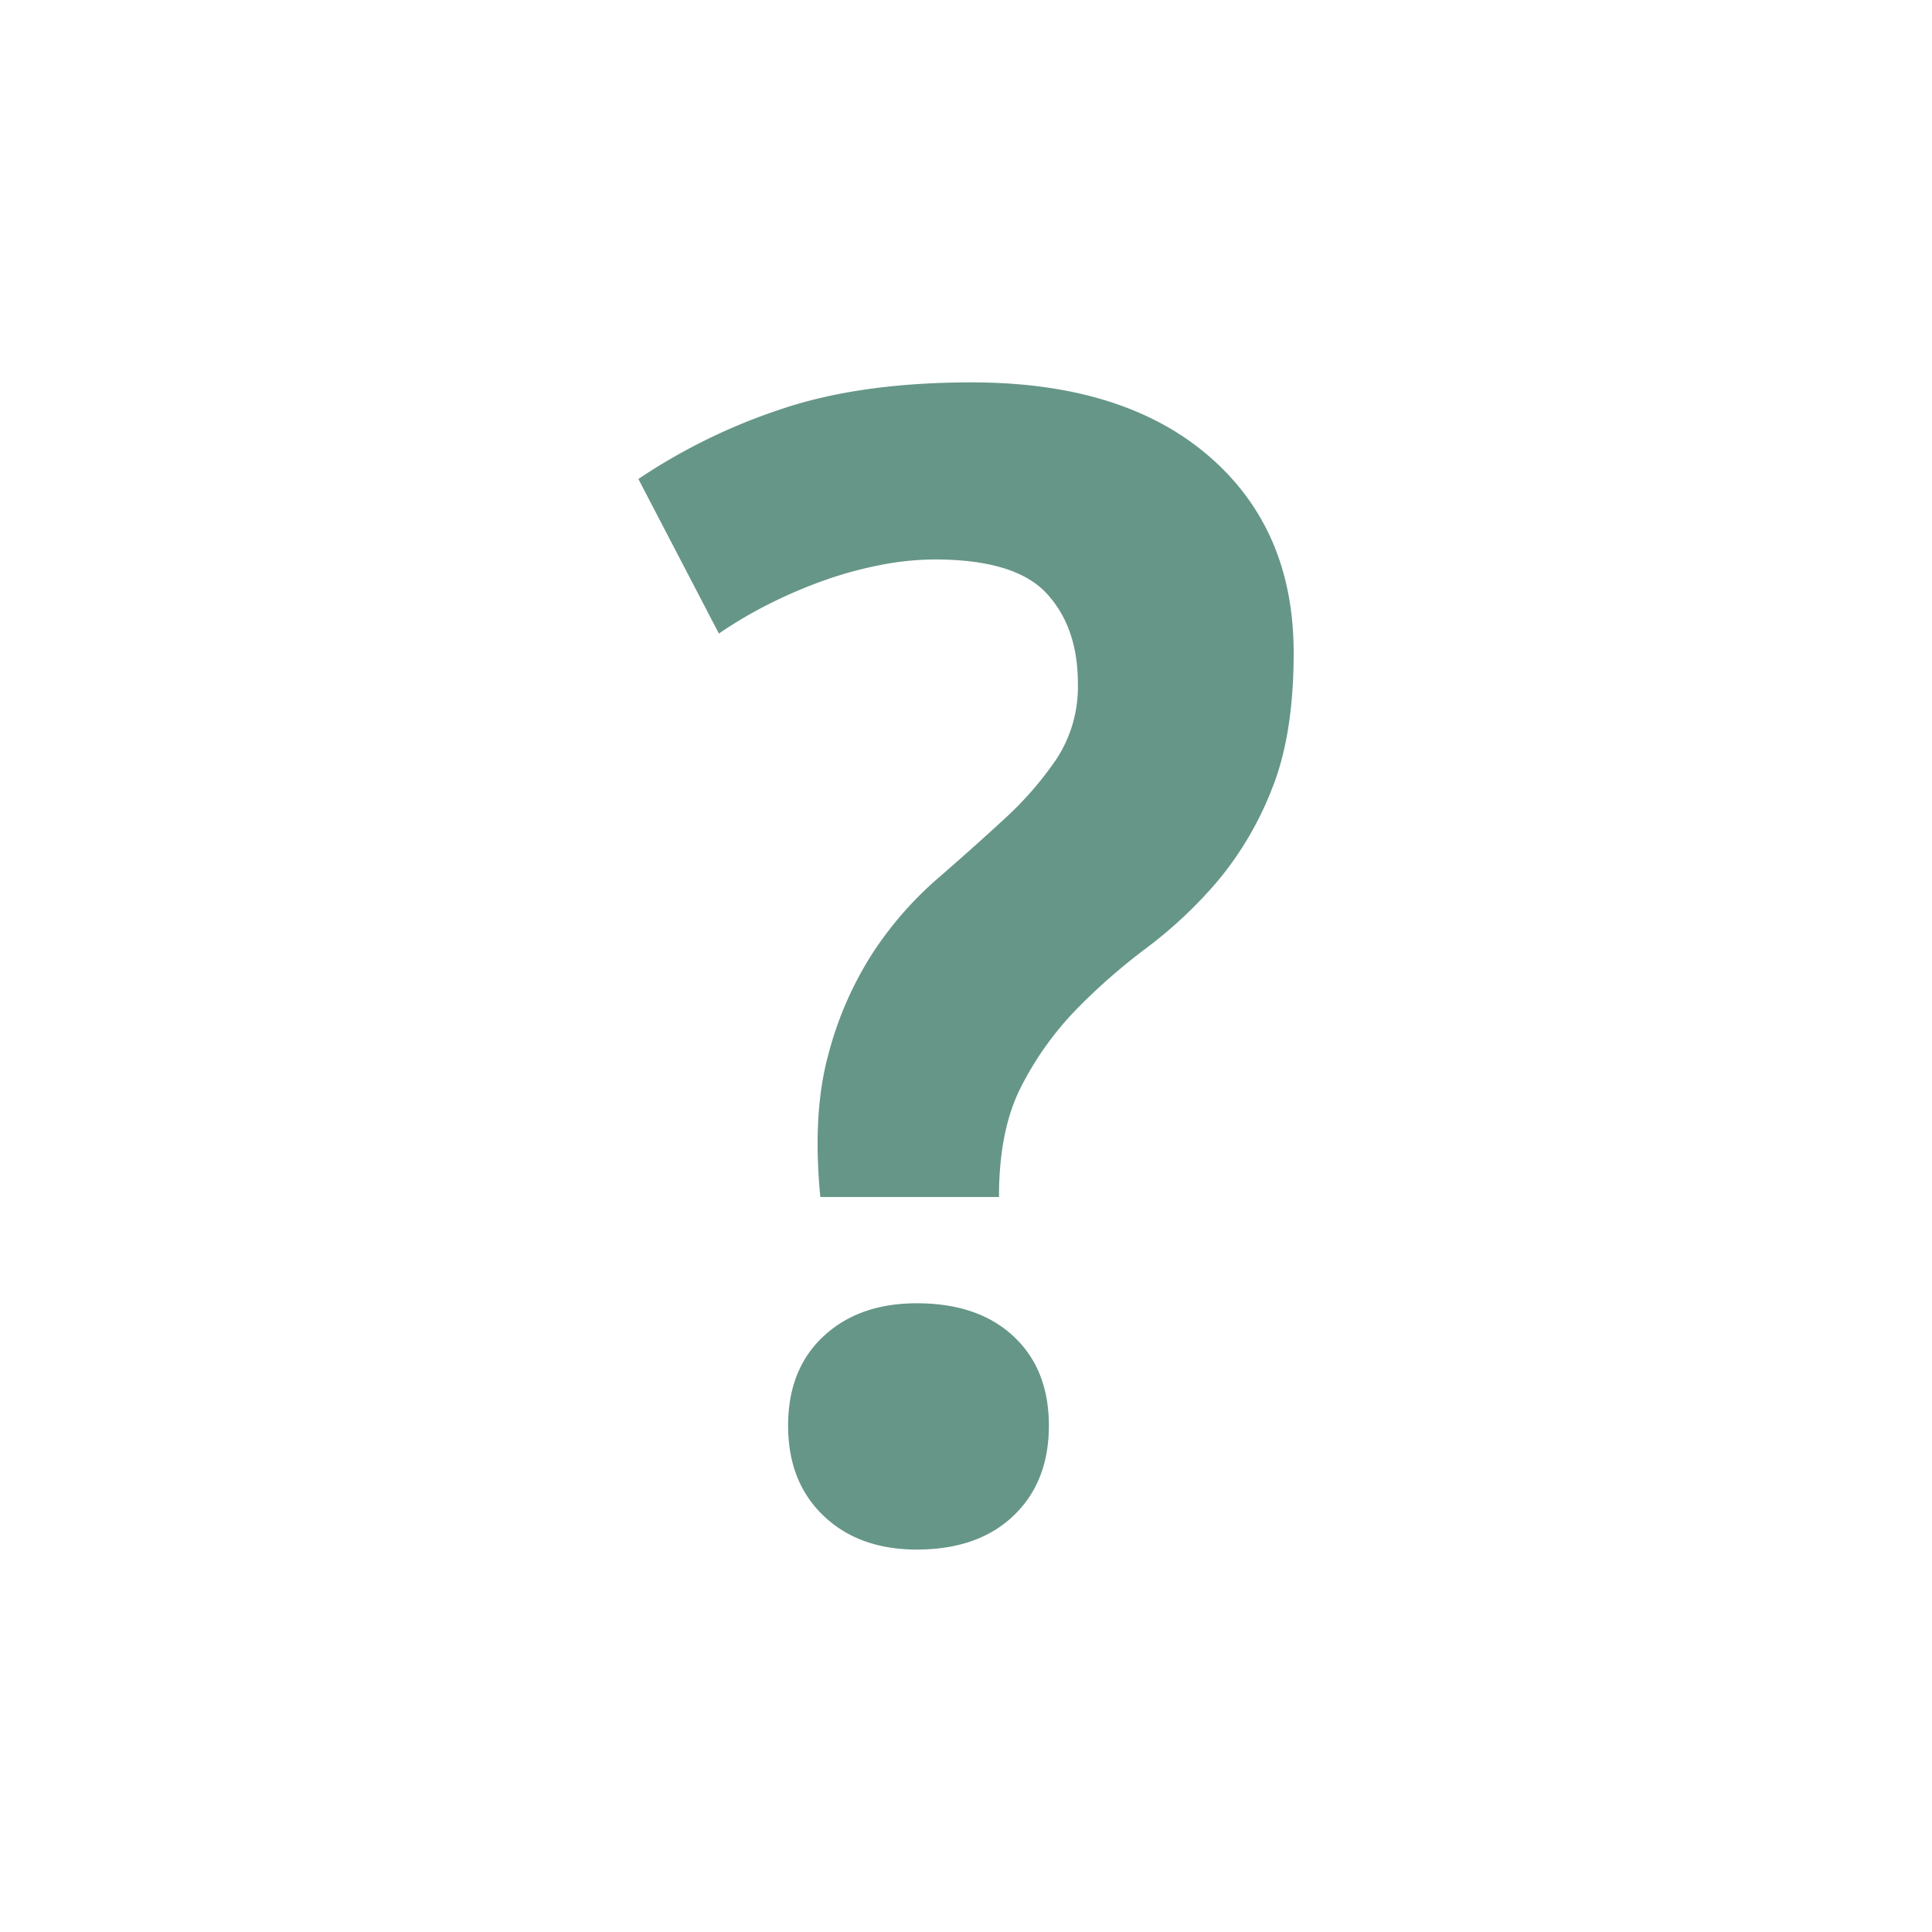 <svg id="Ebene_1" data-name="Ebene 1" xmlns="http://www.w3.org/2000/svg" width="400" height="400" viewBox="0 0 400 400"><title>ARH_ICONS_ALARMANLAGE_NEU</title><g style="opacity:0.6"><path d="M169.84,247.83q-1.68-17.33,1.66-29.5a72.67,72.67,0,0,1,9.17-21A74.2,74.2,0,0,1,194,182q7.5-6.5,14-12.5A70,70,0,0,0,218.83,157a27.3,27.3,0,0,0,4.33-15.5q0-11.67-6.5-18.67t-23.16-7A59.25,59.25,0,0,0,182.17,117a81.4,81.4,0,0,0-12,3.33,99.76,99.76,0,0,0-11.5,5,88.35,88.35,0,0,0-9.83,5.84l-16.67-32a121,121,0,0,1,29.17-14.33q16.5-5.67,39.83-5.67,31.32,0,49,15.17t17.67,40.82q0,17-4.5,28.17a68.61,68.61,0,0,1-11.17,19,91.06,91.06,0,0,1-14.66,13.83A126,126,0,0,0,222.83,209a65.87,65.87,0,0,0-11.33,15.83q-4.68,9-4.67,23Zm-6.67,47.33q0-11.67,7.33-18.5t19.33-6.83q12.67,0,20,6.83t7.33,18.5q0,11.67-7.33,18.66t-20,7q-12,0-19.33-7T163.17,295.16Z" style="fill:#005039"/></g></svg>